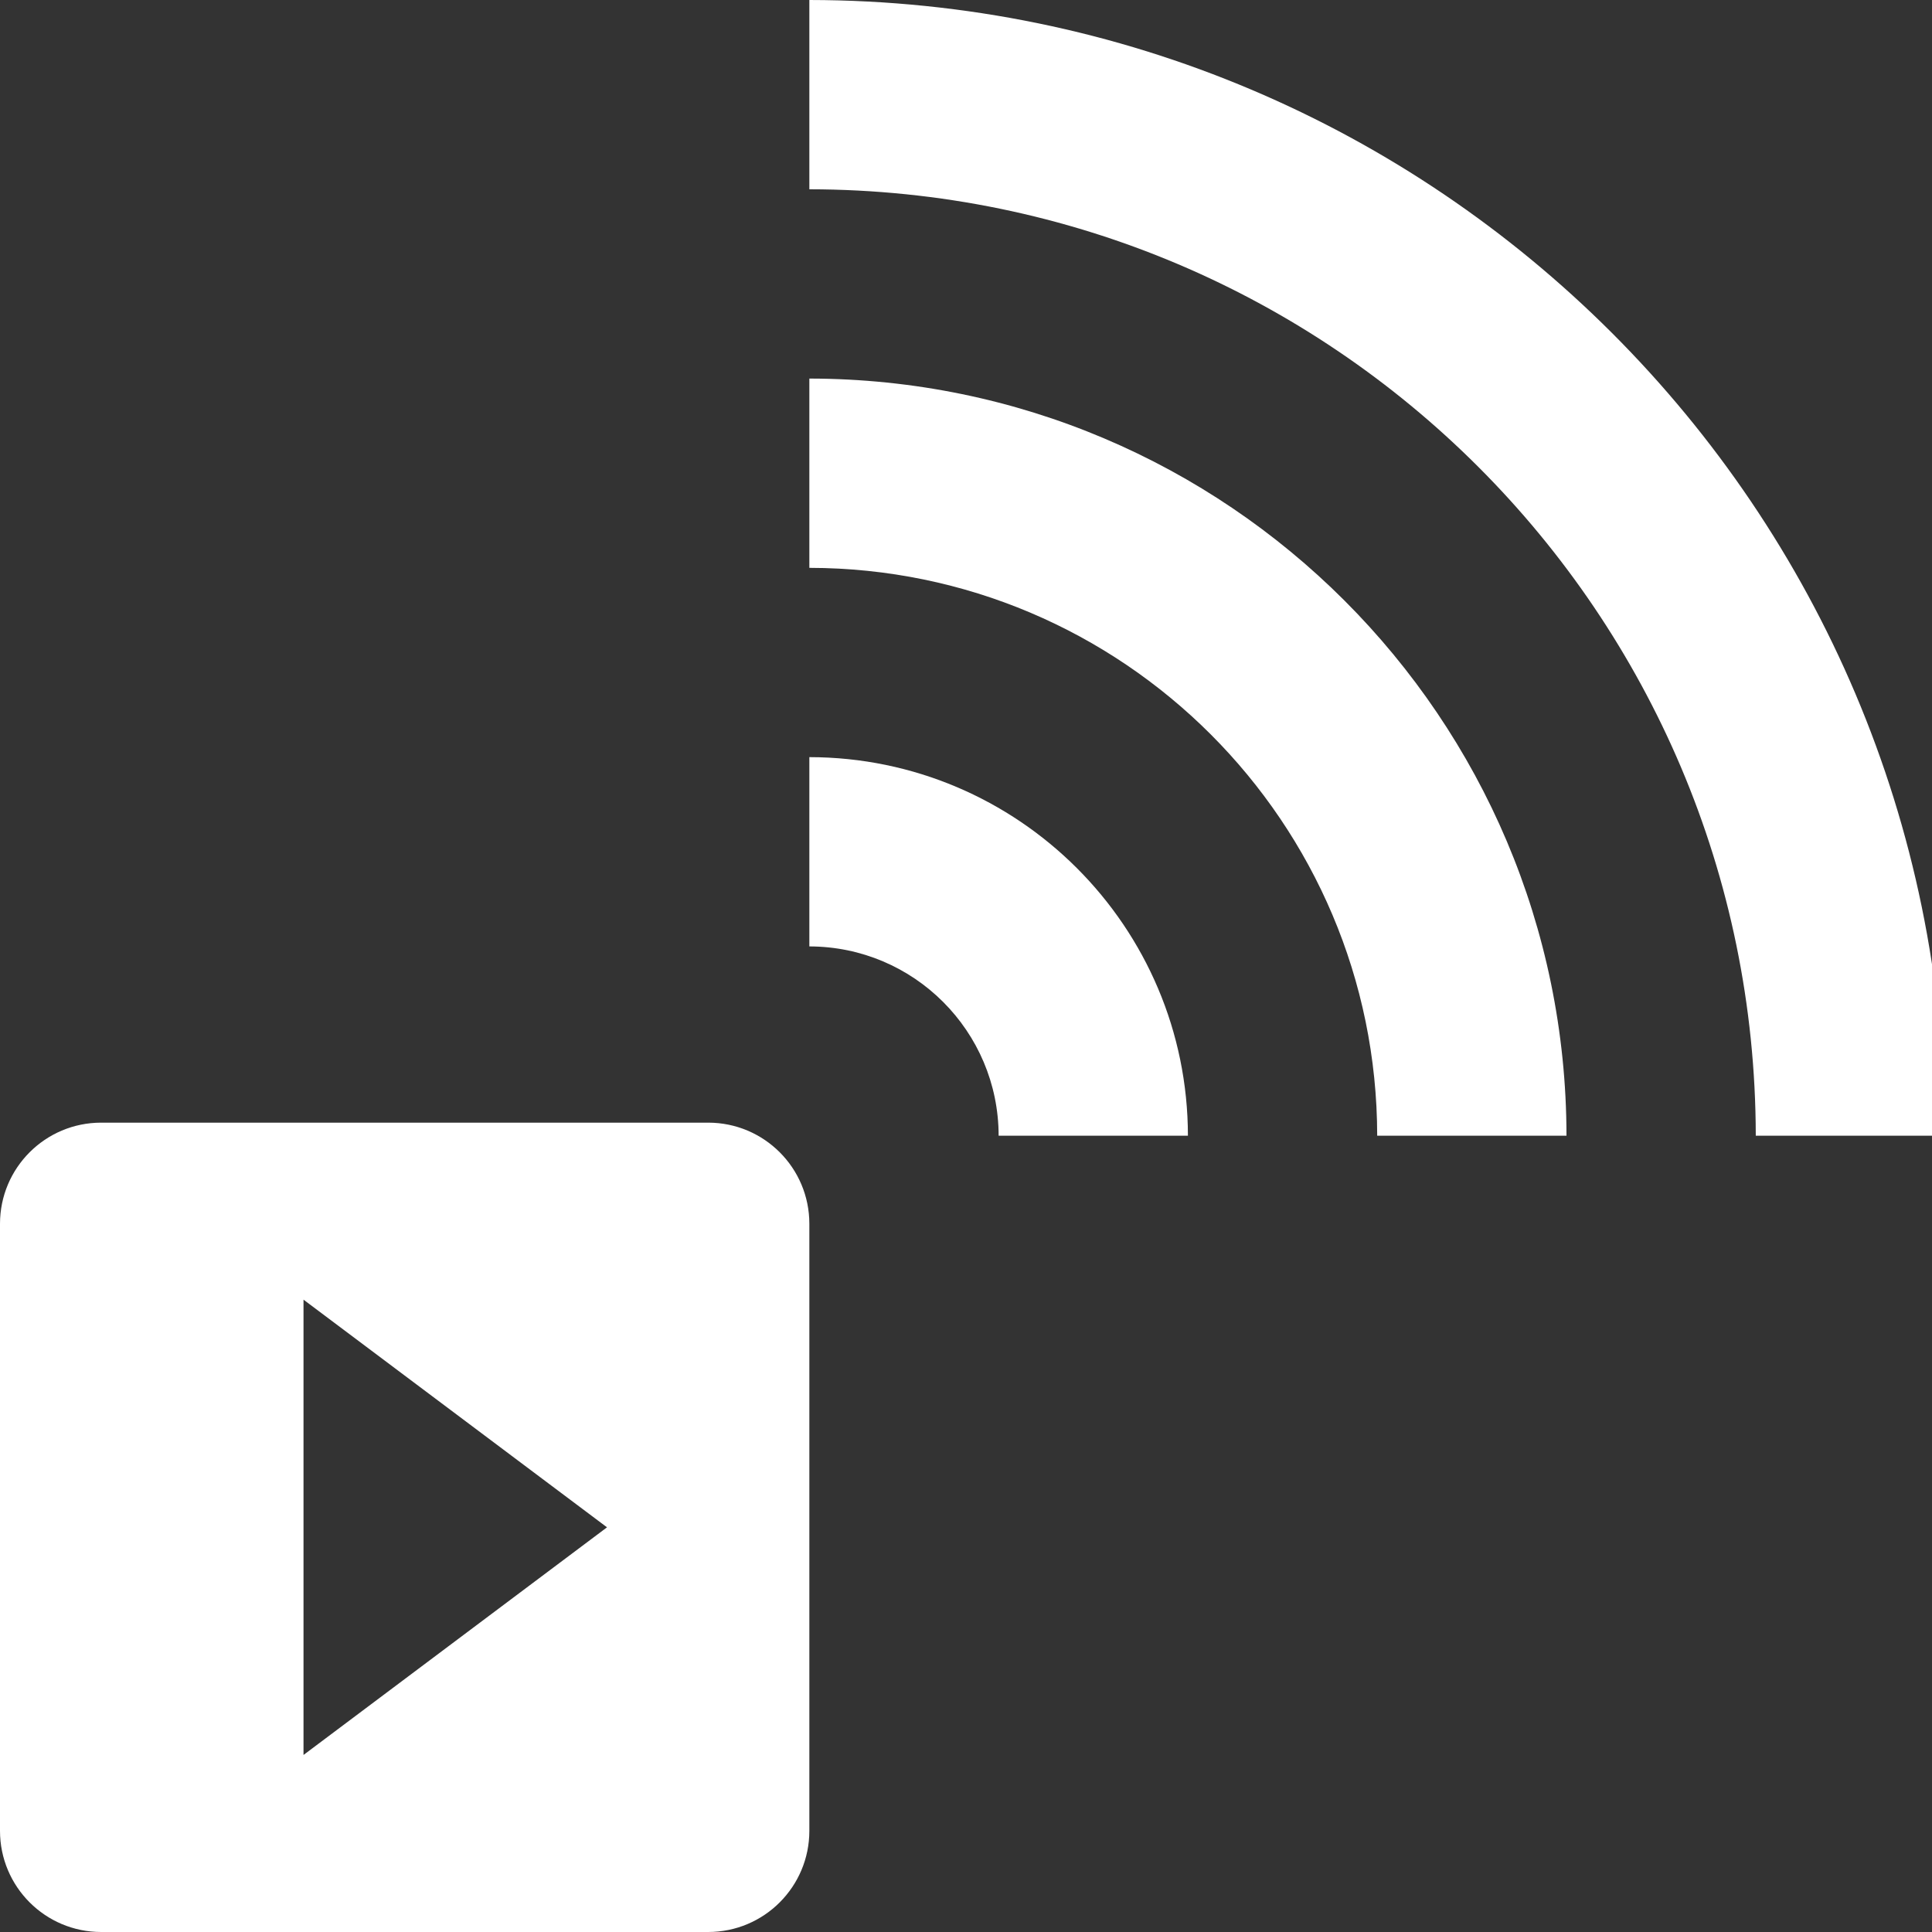 <svg xmlns="http://www.w3.org/2000/svg" width="74" height="74" viewBox="0 0 74 74">
    <rect x="0" y="0" width="74" height="74" fill="#333333" stroke="none"/>
    <g fill="none" fill-rule="evenodd">
        <g fill="#FFF" fill-rule="nonzero">
            <g>
                <path d="M27.125 43H3.875C1.735 43 0 44.734 0 46.875v23.25C0 72.265 1.734 74 3.875 74h23.25C29.265 74 31 72.266 31 70.125v-23.25C31 44.734 29.266 43 27.125 43zm-15.5 24.219V49.78L23.25 58.5l-11.625 8.719z"/>
                <g>
                    <path d="M0 29v7.25c4.002.005 7.245 3.248 7.25 7.25h7.25C14.491 35.496 8.004 29.009 0 29z" transform="translate(31)"/>
                    <path d="M0 14.5v7.25c12.007.013 21.737 9.743 21.75 21.75H29c-.018-16.009-12.991-28.982-29-29z" transform="translate(31)"/>
                    <path d="M0 0v7.25c20.01.023 36.227 16.24 36.25 36.25h7.25C43.473 19.487 24.013.027 0 0z" transform="translate(31)"/>
                </g>
            </g>
        </g>
    </g>
</svg>
